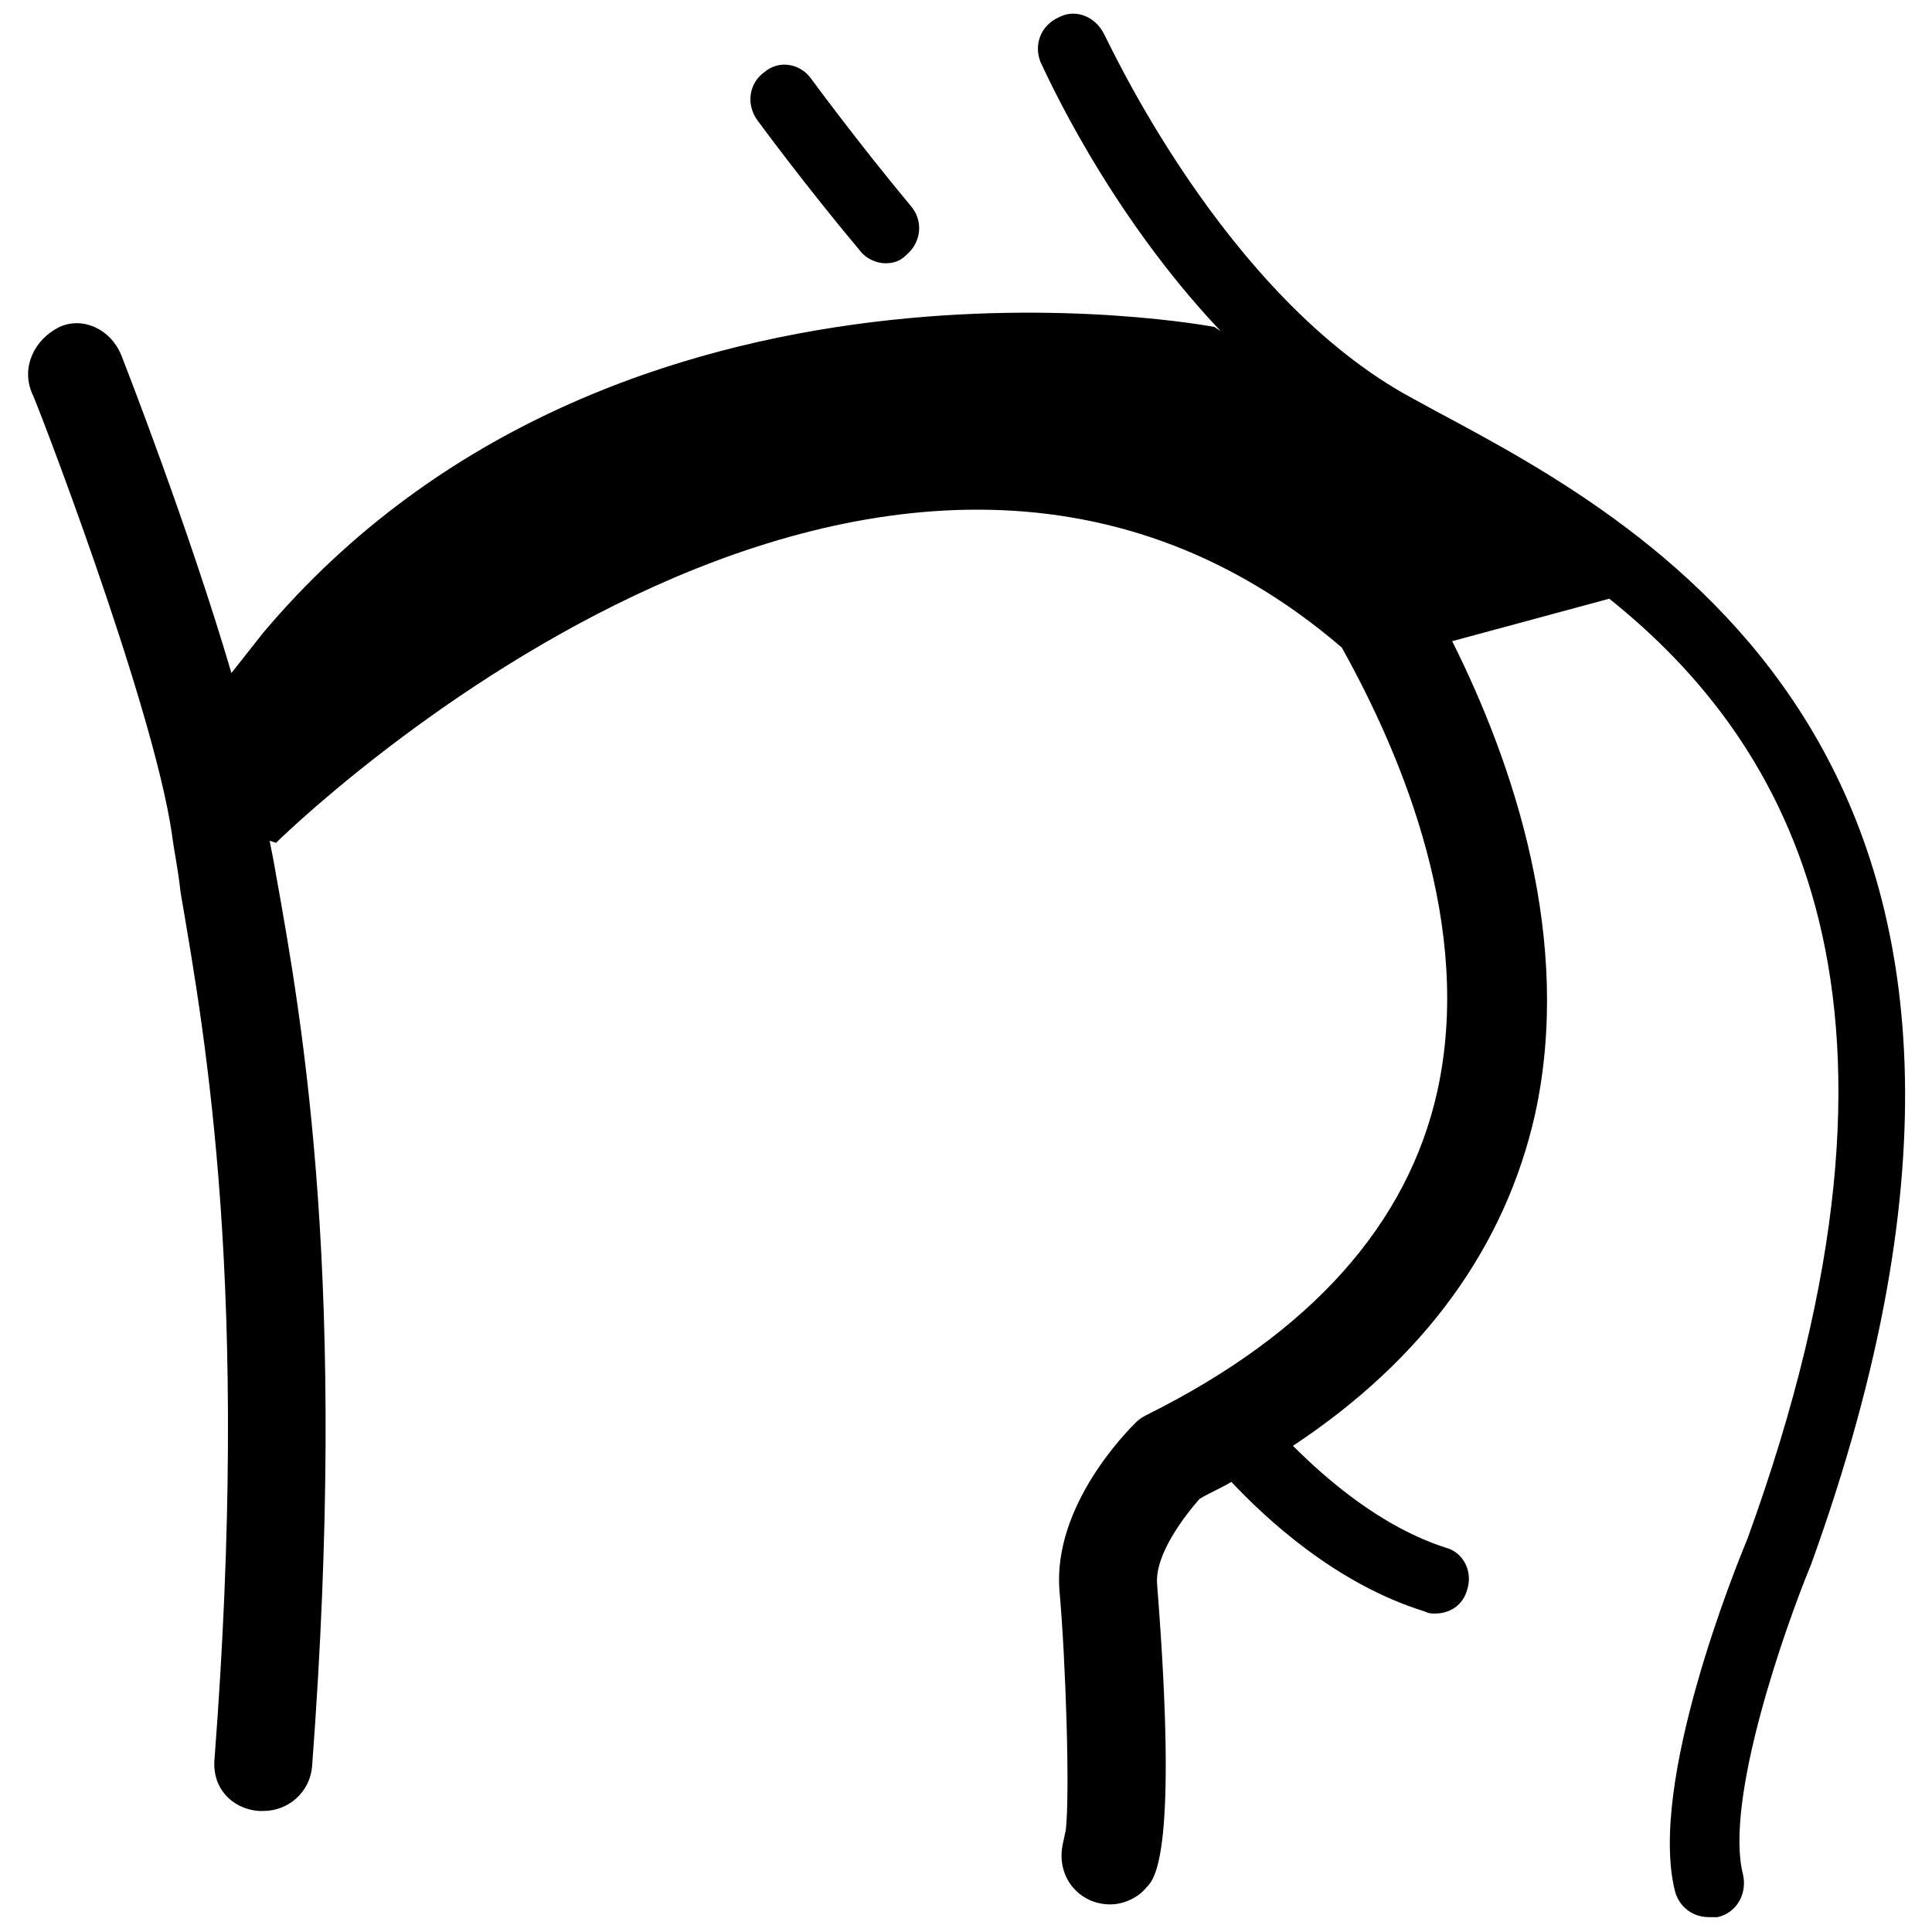 <?xml version="1.0" encoding="utf-8"?>
<svg xmlns="http://www.w3.org/2000/svg" version="1.1" x="0px" y="0px" viewBox="0 0 91 91" style="enable-background:new 0 0 91 91;" xmlns:bx="https://boxy-svg.com" width="91px" height="91px"><defs><bx:export><bx:file format="svg"/><bx:file format="png" width="32" height="32"/></bx:export></defs><g><path d="M40.5,11.8c0.3,0.4,0.8,0.6,1.2,0.6c0.4,0,0.7-0.1,1-0.4c0.7-0.6,0.8-1.6,0.2-2.3c-2.5-3-4.7-6-4.7-6   C37.7,3,36.7,2.8,36,3.4c-0.7,0.5-0.9,1.5-0.3,2.3C35.7,5.7,37.9,8.7,40.5,11.8z"/><path d="M67.7,19.4l-1.1-0.6C57.6,14,52.1,1.7,52,1.6c-0.4-0.8-1.3-1.2-2.1-0.8C49,1.2,48.7,2.1,49,2.9c0.2,0.4,3.1,7,8.5,12.7   l-0.3-0.2c0,0-28.1-5.4-44.8,14.4l-1.5,1.9c-2-6.8-5-14.5-5.2-15c-0.5-1.2-1.8-1.8-2.9-1.3C1.6,16,1,17.3,1.5,18.5   c0.1,0.1,5.7,14.6,6.6,20.8C8.2,40.1,8.4,41,8.5,42c1.2,7,3.3,18.8,1.6,40.9c-0.1,1.3,0.8,2.3,2.1,2.4c0.1,0,0.1,0,0.2,0   c1.2,0,2.2-0.9,2.3-2.1c1.7-22.6-0.4-34.8-1.7-42c-0.1-0.6-0.2-1.1-0.3-1.6l0.3,0.1c0,0,28.3-28,50.2-9.2   c2.9,5.2,6.2,13.2,4.5,20.9c-1.4,6.3-6,11.4-13.6,15.2c-0.2,0.1-0.4,0.2-0.6,0.4c-0.4,0.4-3.9,3.9-3.6,7.9   c0.3,3.3,0.5,9.6,0.3,11.3C50.1,86.7,50,87,50,87.4c0,1.3,1,2.3,2.3,2.3c0.6,0,1.3-0.3,1.7-0.8c0.4-0.4,1.5-1.6,0.5-14.3   c-0.1-1.4,1.3-3.2,2-4c0.5-0.3,1-0.5,1.5-0.8c1.6,1.7,4.9,4.8,9.1,6.1c0.2,0.1,0.3,0.1,0.5,0.1c0.7,0,1.3-0.4,1.5-1.1   c0.3-0.9-0.2-1.8-1-2c-3.1-1-5.7-3.3-7.2-4.8c6.2-4.1,10-9.4,11.4-15.6c1.8-8.2-1-16.5-3.9-22.3l7.4-2c8.5,6.8,15.7,19,6.5,44.3   c-0.5,1.2-4.7,11.5-3.4,16.6c0.2,0.7,0.8,1.2,1.6,1.2c0.1,0,0.3,0,0.4,0c0.9-0.2,1.4-1.1,1.2-2c-0.9-3.5,2-11.7,3.2-14.6   C98.9,36.1,77.8,24.8,67.7,19.4z"/></g></svg>